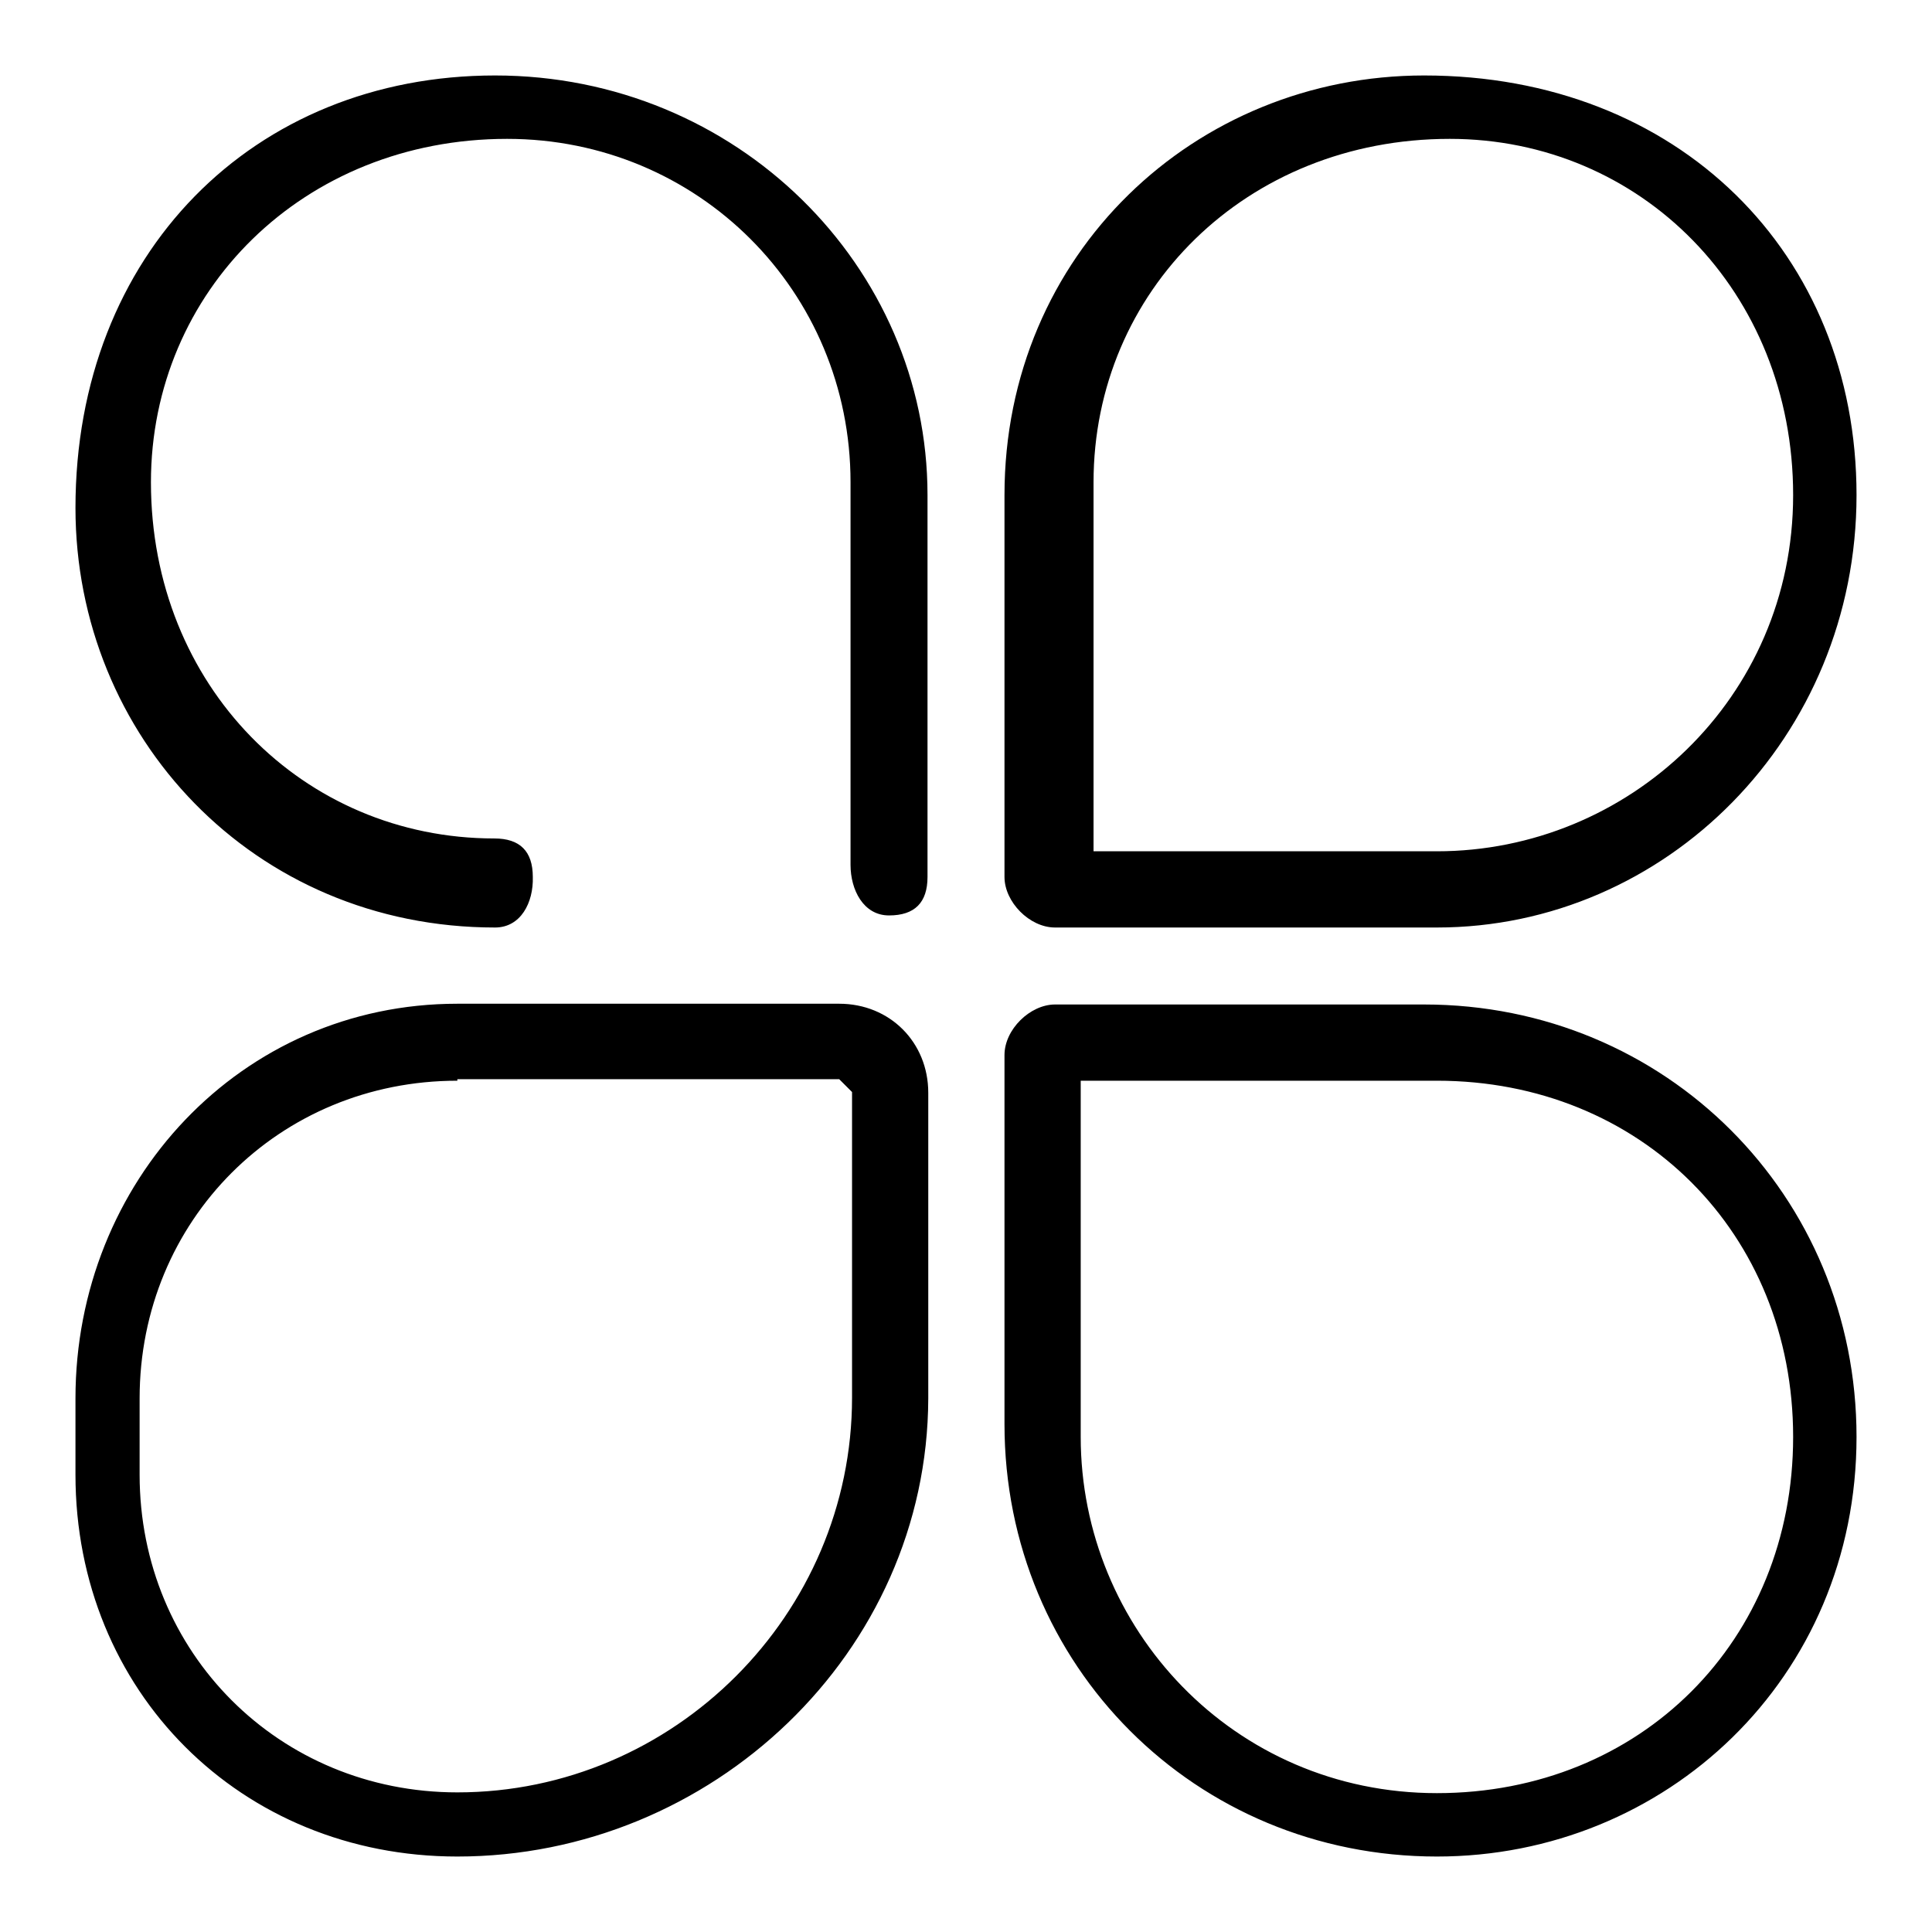 <?xml version="1.0" encoding="utf-8"?>
<!-- Svg Vector Icons : http://www.onlinewebfonts.com/icon -->
<!DOCTYPE svg PUBLIC "-//W3C//DTD SVG 1.1//EN" "http://www.w3.org/Graphics/SVG/1.1/DTD/svg11.dtd">
<svg version="1.1" xmlns="http://www.w3.org/2000/svg" xmlns:xlink="http://www.w3.org/1999/xlink" x="0px" y="0px" viewBox="0 0 256 256" enable-background="new 0 0 256 256" xml:space="preserve">
<g> <path fill="#000000" d="M65.6,122.9c-32,0-55.6-25.3-55.6-55.6C10,33.6,33.6,10,65.6,10c32,0,57.3,25.3,57.3,55.6v50.6 c0,3.4-1.7,5.1-5.1,5.1c-3.4,0-5.1-3.4-5.1-6.7V63.9c0-25.3-20.2-45.5-45.5-45.5c-27,0-47.2,20.2-47.2,45.5 c0,27,20.2,47.2,45.5,47.2c3.4,0,5.1,1.7,5.1,5.1C70.7,119.6,69,122.9,65.6,122.9z M190.4,122.9h-50.6c-3.4,0-6.7-3.4-6.7-6.7V65.6 c0-32,25.3-55.6,55.6-55.6c33.7,0,57.3,23.6,57.3,55.6C246,97.7,220.7,122.9,190.4,122.9z M143.2,112.8h47.2 c25.3,0,47.2-20.2,47.2-47.2c0-27-20.2-47.2-45.5-47.2c-27,0-47.2,20.2-47.2,45.5v48.9H143.2z M60.6,246 C31.9,246,10,224.1,10,195.4v-10.1c0-28.7,21.9-52.3,50.6-52.3h50.6c6.7,0,11.8,5.1,11.8,11.8v40.5C122.9,219,94.3,246,60.6,246z  M60.6,143.2c-23.6,0-42.1,18.5-42.1,42.1v10.1c0,23.6,18.5,42.1,42.1,42.1c28.7,0,52.3-23.6,52.3-52.3v-40.5l-1.7-1.7H60.6z  M190.4,246c-32,0-57.3-25.3-57.3-57.3v-48.9c0-3.4,3.4-6.7,6.7-6.7h48.9c32,0,57.3,25.3,57.3,57.3C246,222.4,220.7,246,190.4,246z  M143.2,143.2v47.2c0,25.3,20.2,47.2,47.2,47.2c27,0,47.2-20.2,47.2-47.2c0-27-20.2-47.2-47.2-47.2H143.2z"/></g>
</svg>